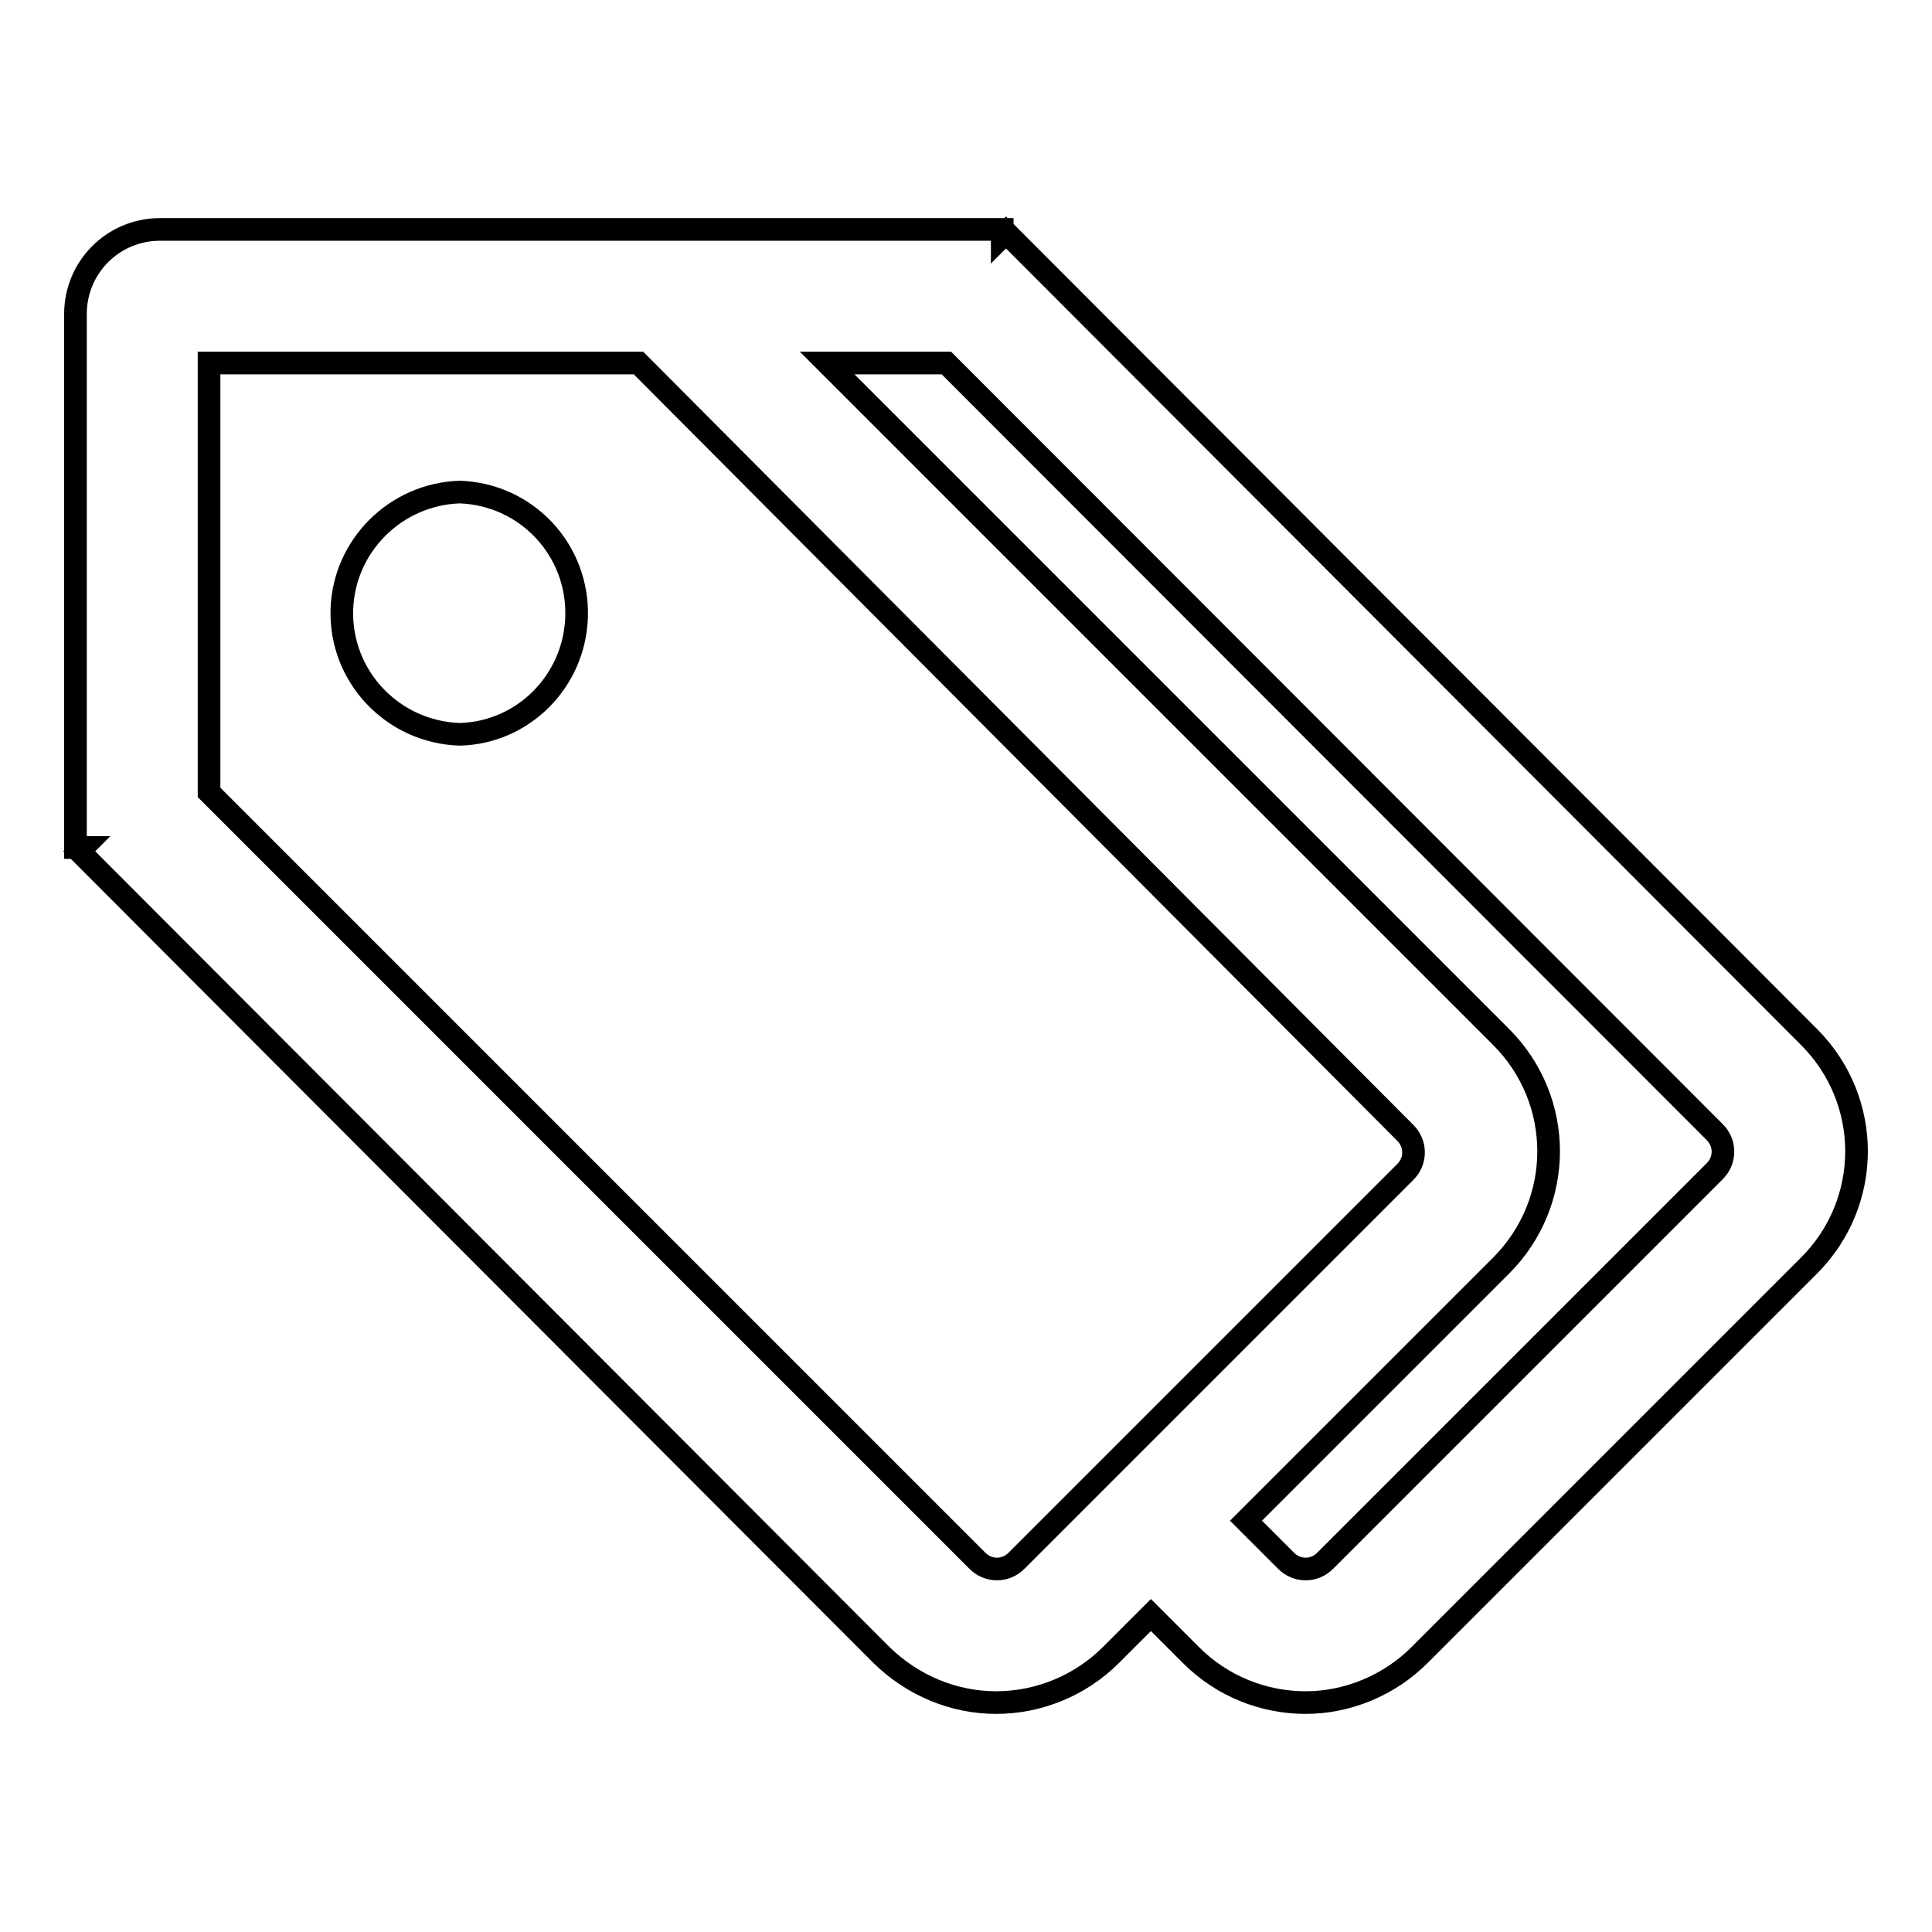 <?xml version="1.0" encoding="utf-8"?>
<!-- Svg Vector Icons : http://www.onlinewebfonts.com/icon -->
<!DOCTYPE svg PUBLIC "-//W3C//DTD SVG 1.1//EN" "http://www.w3.org/Graphics/SVG/1.1/DTD/svg11.dtd">
<svg version="1.1" xmlns="http://www.w3.org/2000/svg" xmlns:xlink="http://www.w3.org/1999/xlink" x="0px" y="0px" viewBox="0 0 256 256" enable-background="new 0 0 256 256" xml:space="preserve">
<g> <path stroke-width="3" fill-opacity="0" stroke="#000000"  d="M239.7,137.4c8.4,8.4,8.4,21.9,0,30.3l-51.6,51.6c-4,4-9.5,6.3-15.1,6.3c-5.5,0-11-2.1-15.2-6.3l-5.3-5.3 l-5.3,5.3c-4,4-9.5,6.3-15.2,6.3c-5.7,0-11.1-2.3-15.2-6.3L10.5,112.8l0.5-0.5H10V41.6c0-6.2,5-11.2,11.2-11.2h111.6v0.9l0.5-0.5 L239.7,137.4z M227.2,155.2c0.7-0.7,1.1-1.6,1.1-2.6c0-1-0.4-1.9-1.1-2.6L125.4,48.1h-15.8l89.3,89.3c8.4,8.4,8.4,21.9,0,30.3 l-33.8,33.8l5.3,5.3c0.7,0.7,1.6,1.1,2.6,1.1c1,0,1.9-0.4,2.6-1.1L227.2,155.2z M132.1,207.9c1,0,1.9-0.4,2.6-1.1l2.6-2.6l2.6-2.6 v0l46.3-46.3c0.7-0.7,1.1-1.6,1.1-2.6c0-1-0.4-1.9-1.1-2.6L84.6,48.1H27.7V105l101.8,101.8C130.2,207.5,131.1,207.9,132.1,207.9 L132.1,207.9z M60.9,65.2c8.9,0.3,15.8,7.7,15.5,16.6c-0.3,8.5-7.1,15.3-15.5,15.5C52,97,45,89.6,45.3,80.7 C45.6,72.3,52.4,65.5,60.9,65.2z"/></g>
</svg>